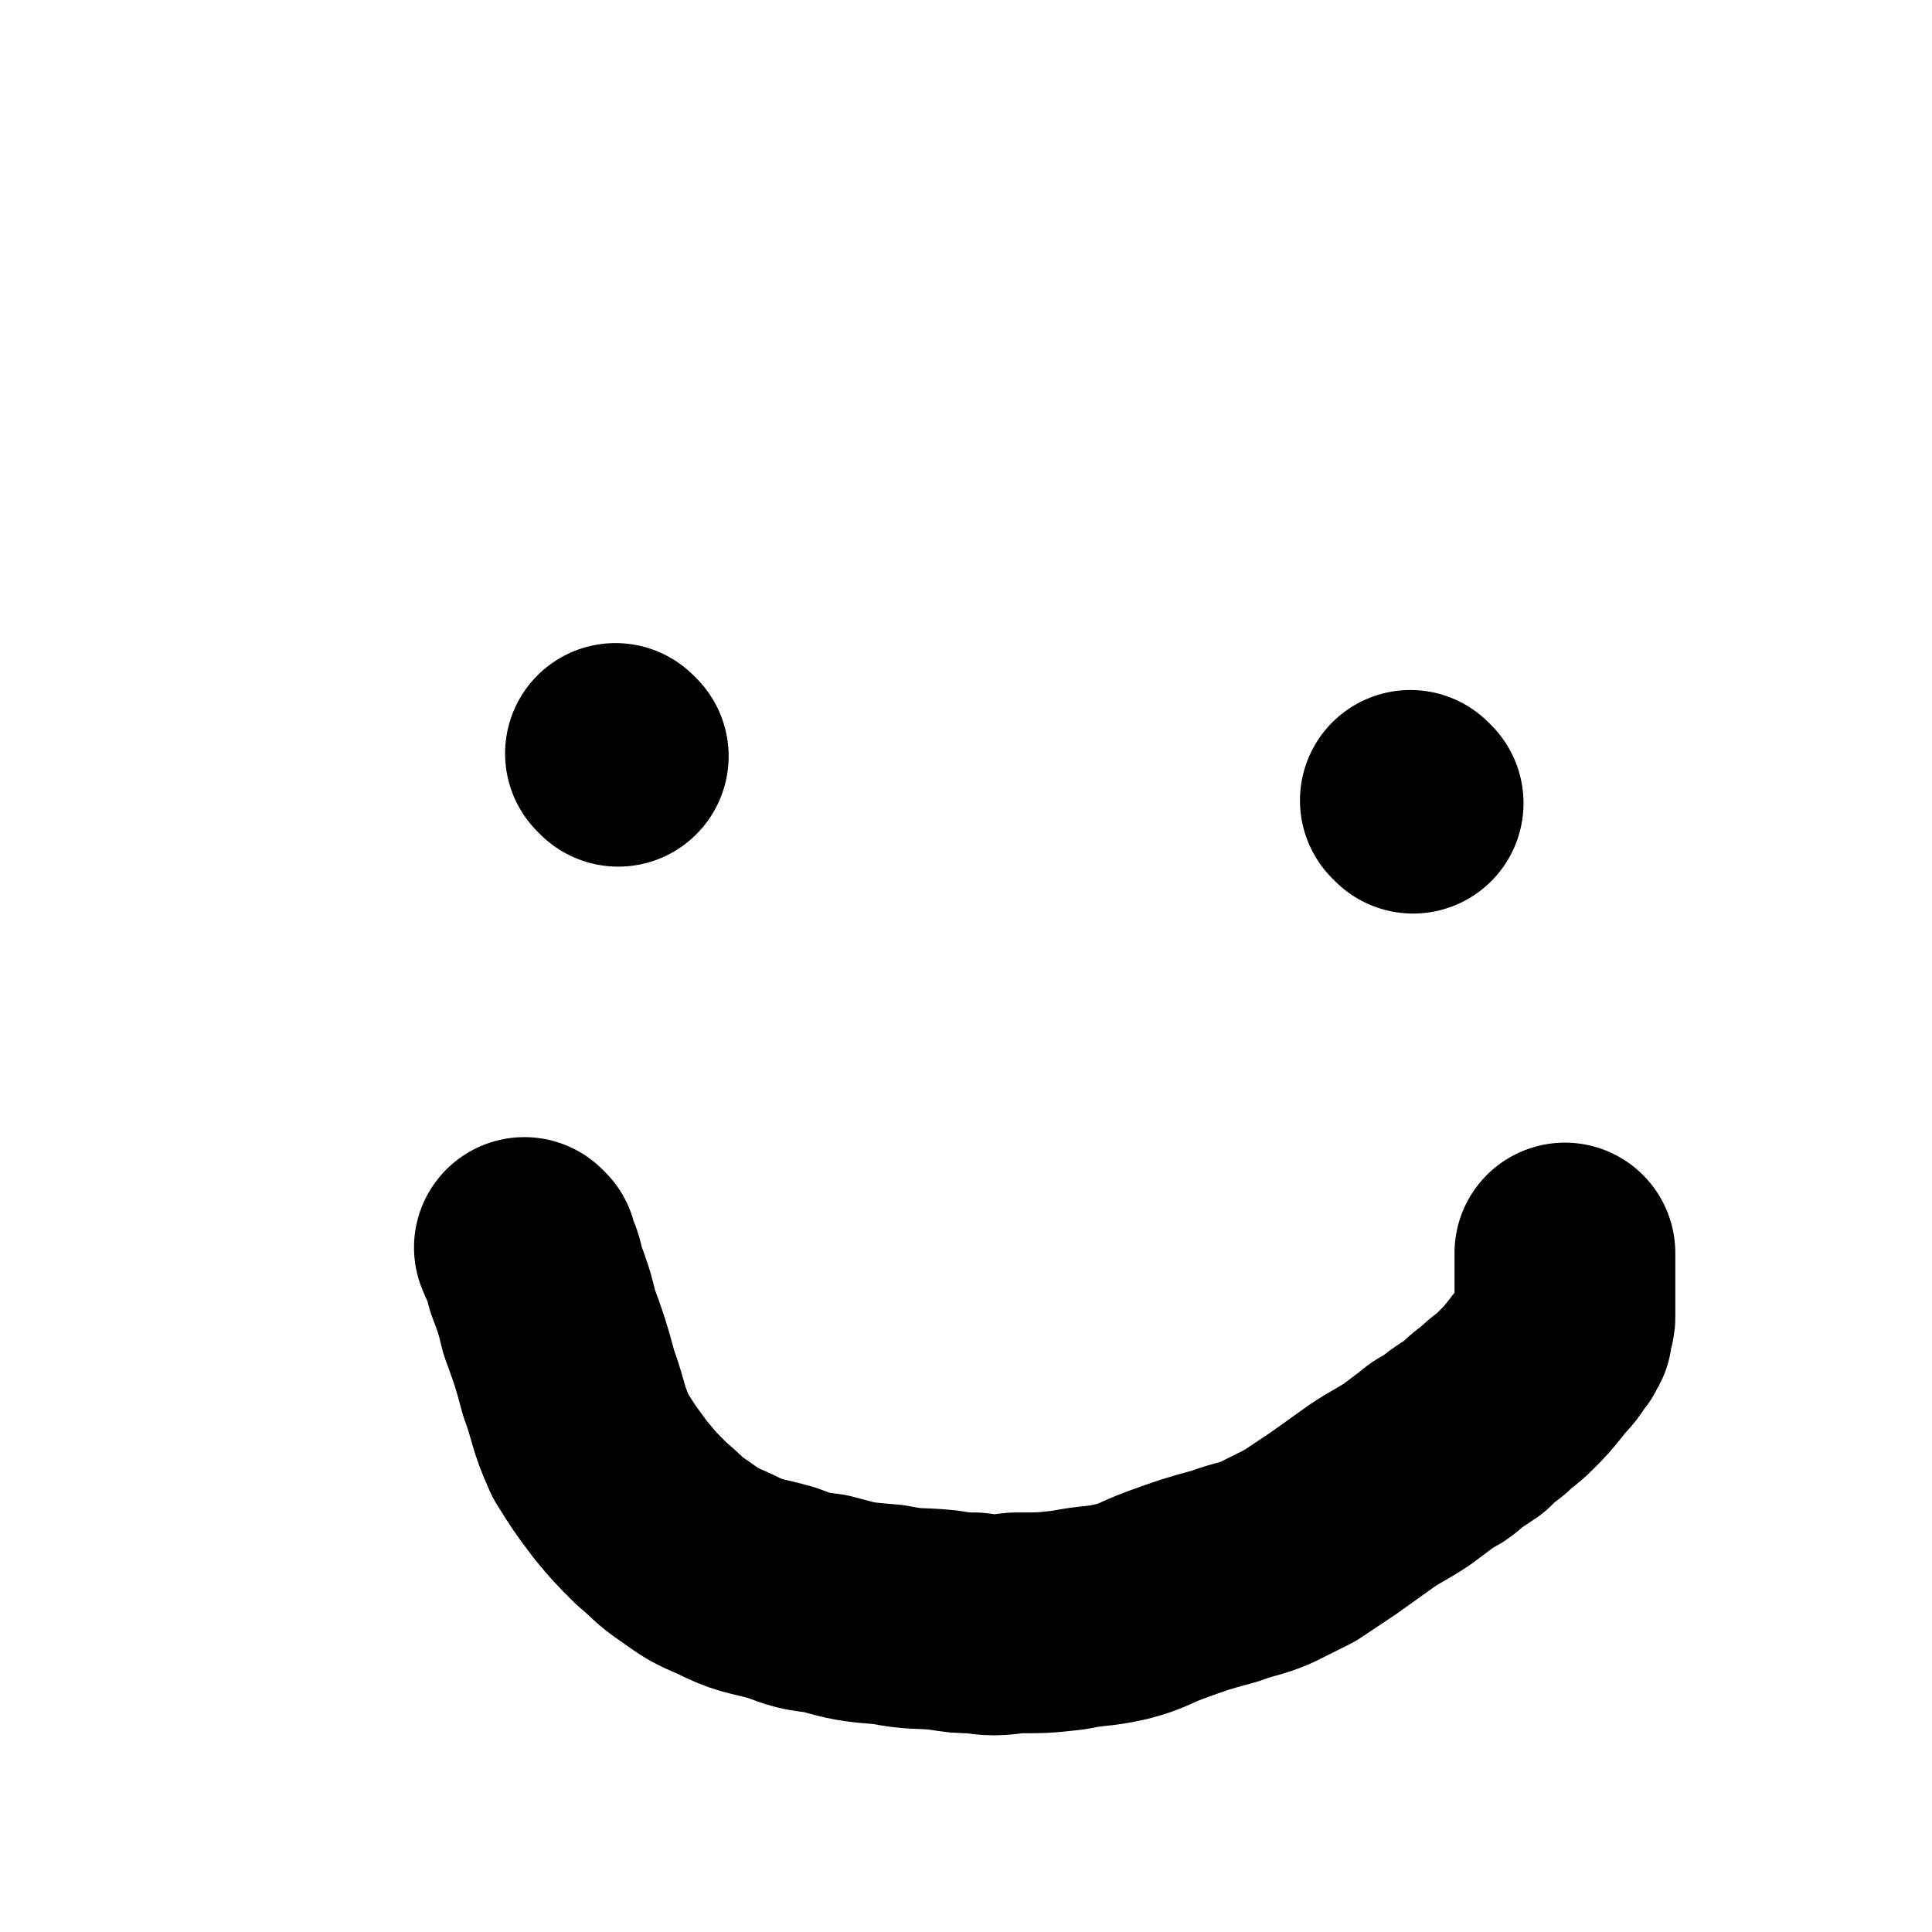<svg viewBox='0 0 700 700' version='1.1' xmlns='http://www.w3.org/2000/svg' xmlns:xlink='http://www.w3.org/1999/xlink'><g fill='none' stroke='#000000' stroke-width='80' stroke-linecap='round' stroke-linejoin='round'><path d='M224,274c0,0 -1,-1 -1,-1 '/><path d='M512,291c0,0 -1,-1 -1,-1 '/><path d='M191,453c0,0 -1,-1 -1,-1 2,5 3,5 4,11 3,8 3,8 5,16 4,11 4,11 7,22 4,11 3,12 8,23 5,8 5,8 11,16 5,6 5,6 11,12 6,5 6,6 12,10 7,5 7,5 14,8 10,5 10,4 21,7 8,3 8,3 16,4 11,3 11,3 23,4 10,2 10,1 20,2 6,1 6,1 11,1 7,1 7,1 15,0 10,0 10,0 19,-1 10,-2 10,-1 19,-3 8,-2 8,-3 16,-6 11,-4 11,-4 22,-7 8,-3 8,-2 15,-5 6,-3 6,-3 12,-6 6,-4 6,-4 12,-8 7,-5 7,-5 14,-10 6,-4 7,-4 13,-8 4,-3 4,-3 8,-6 2,-2 3,-2 5,-3 3,-2 2,-2 5,-4 3,-2 3,-2 6,-4 3,-3 3,-3 7,-6 4,-4 4,-3 8,-7 4,-4 4,-4 8,-9 2,-3 3,-3 5,-6 1,-2 1,-2 2,-3 1,-1 1,-1 1,-2 1,-1 1,-1 1,-2 0,-1 0,-1 0,-2 1,-2 1,-2 1,-3 0,-2 0,-2 0,-4 0,-2 0,-2 0,-4 0,-1 0,-1 0,-2 0,-1 0,-1 0,-2 0,-1 0,-1 0,-2 0,-1 0,-1 0,-1 0,-1 0,-1 0,-2 0,-1 0,-1 0,-1 0,-1 0,-1 0,-1 0,-1 0,-1 0,-2 0,0 0,0 0,-1 0,0 0,0 0,-1 '/></g>
</svg>
